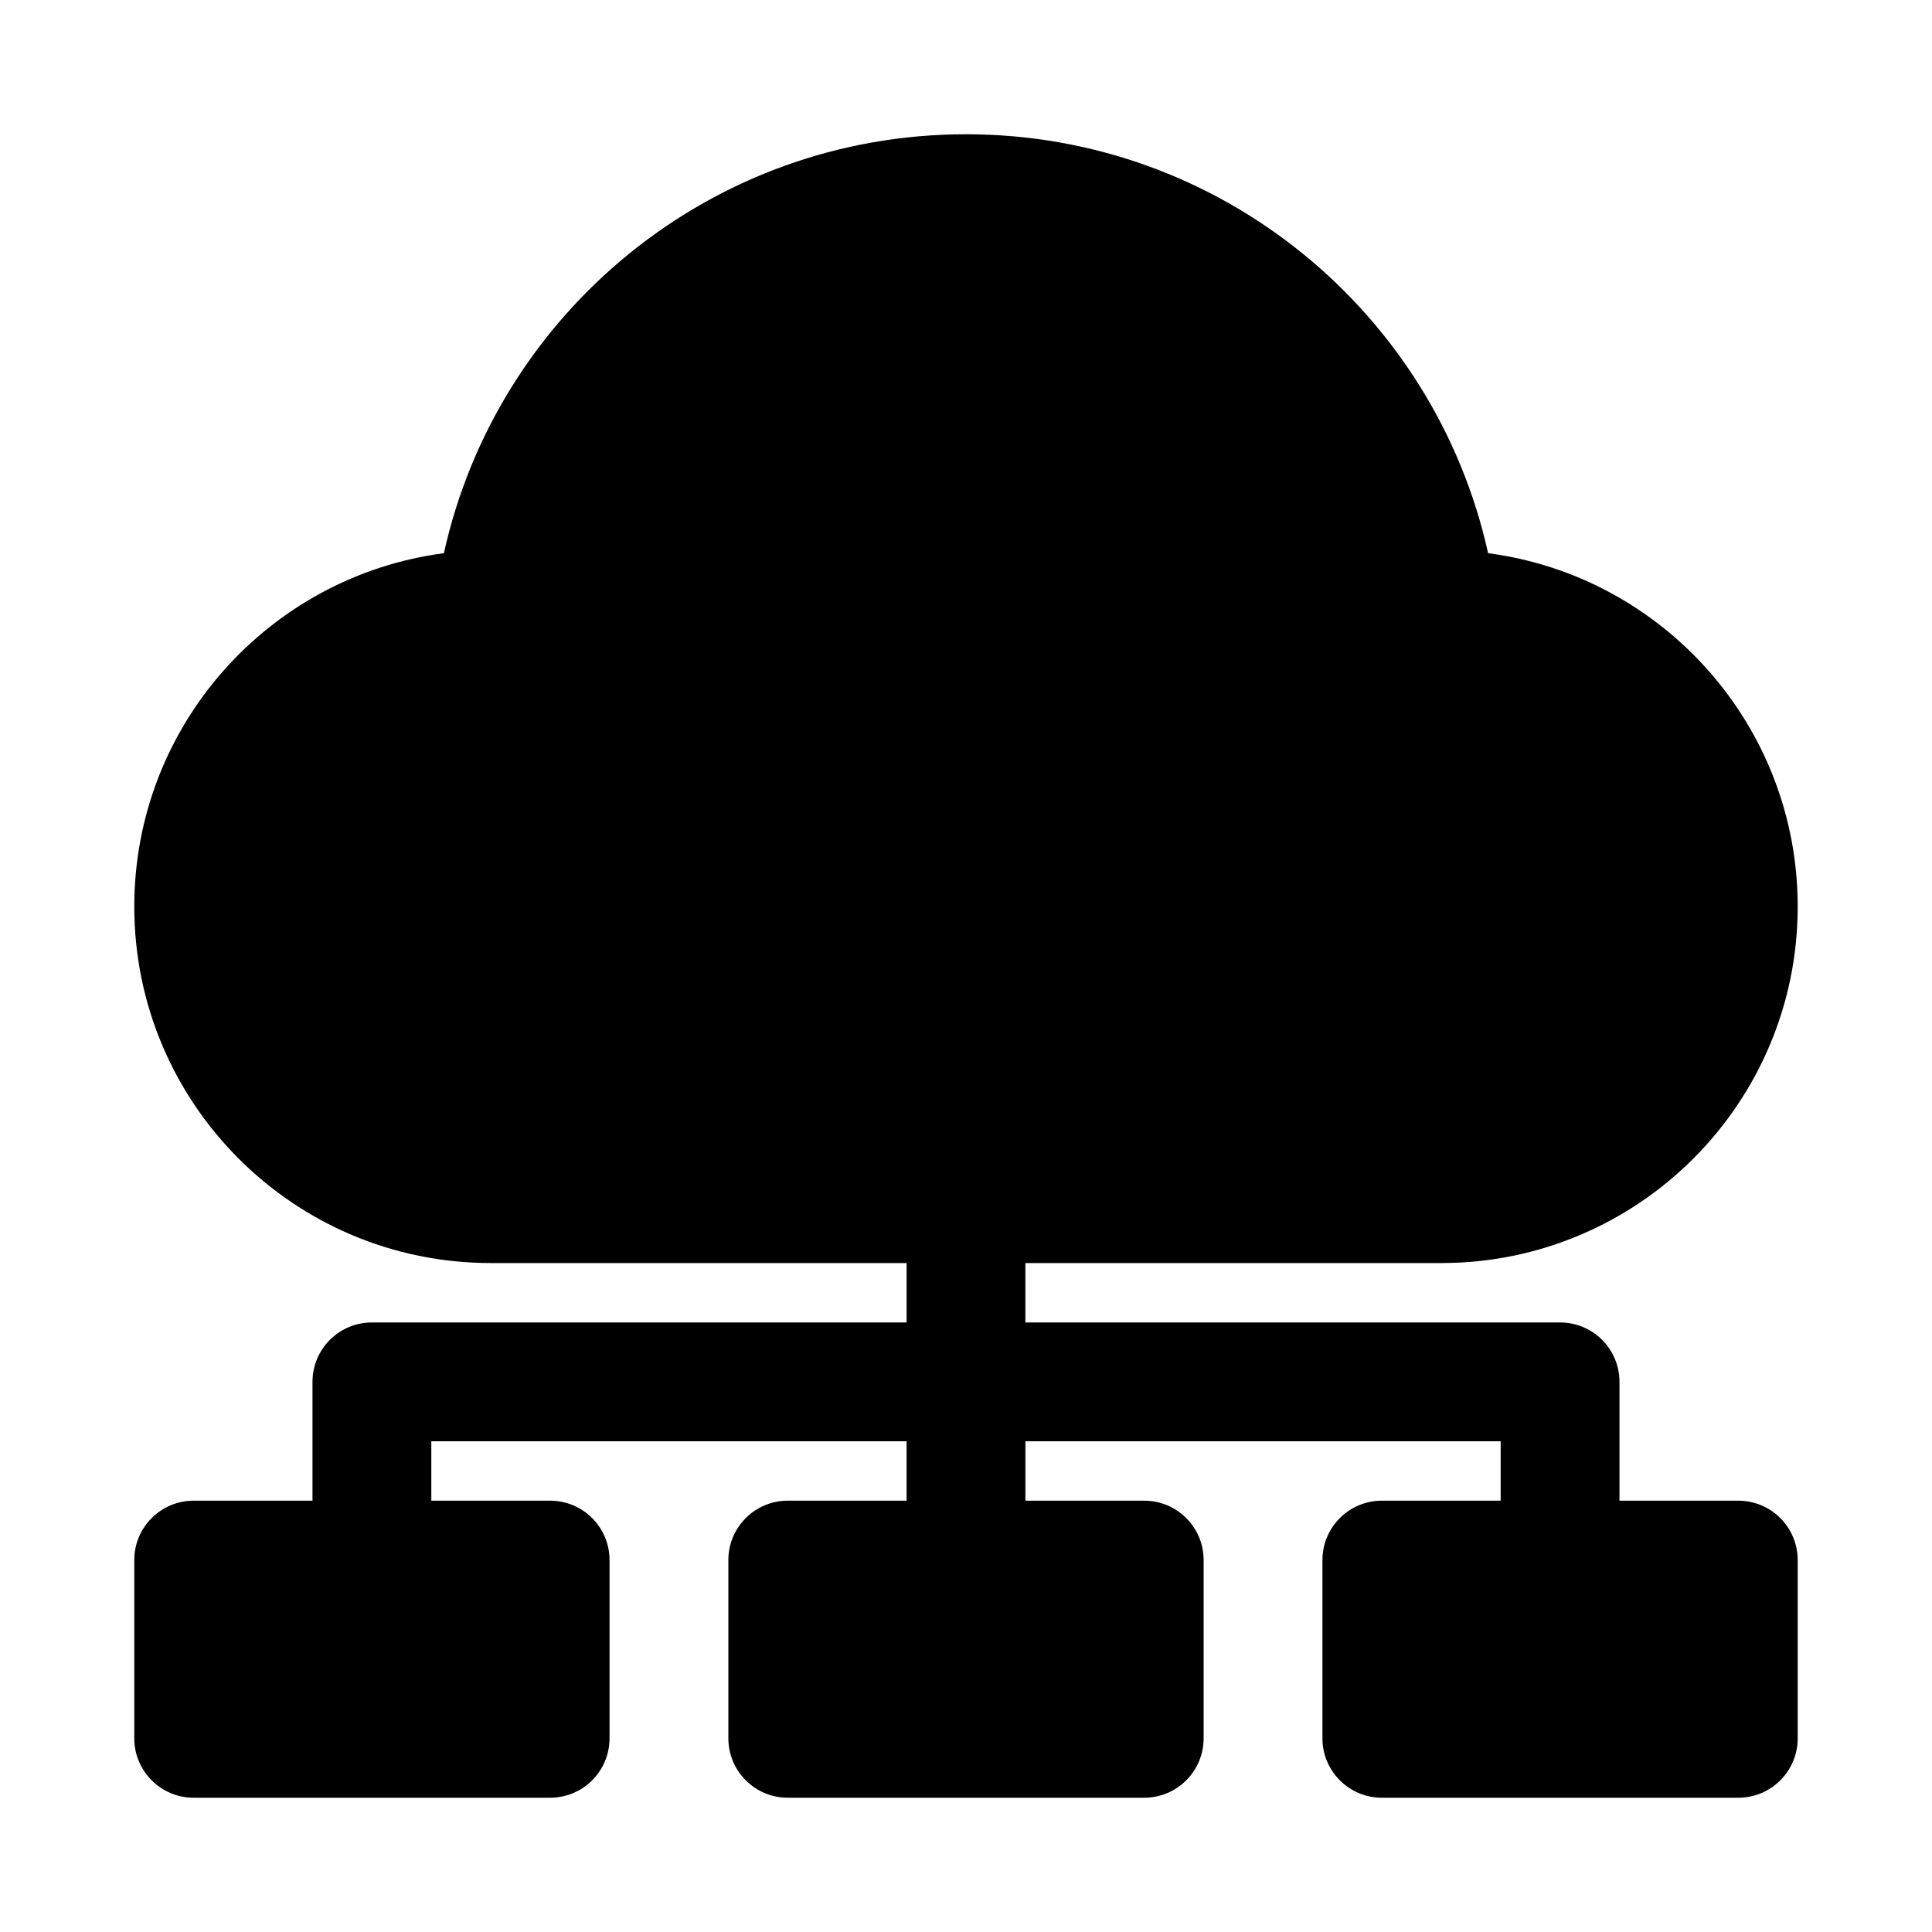 <?xml version="1.0" encoding="UTF-8"?>
<!-- Uploaded to: ICON Repo, www.svgrepo.com, Generator: ICON Repo Mixer Tools -->
<svg fill="#000000" width="800px" height="800px" version="1.1" viewBox="144 144 512 512" xmlns="http://www.w3.org/2000/svg">
 <path d="m400 179.58c-67.73 0-124.34 47.504-138.36 111.02-46.309 6.078-82.055 45.691-82.055 93.656 0 52.172 42.293 94.465 94.465 94.465h110.21v15.742h-141.7c-8.695 0-15.746 7.051-15.746 15.746v31.488h-31.488c-8.695 0-15.742 7.047-15.742 15.742v47.234c0 8.695 7.047 15.742 15.742 15.742h94.465c8.695 0 15.746-7.047 15.746-15.742v-47.234c0-8.695-7.051-15.742-15.746-15.742h-31.488v-15.746h125.95v15.746h-31.488c-8.695 0-15.742 7.047-15.742 15.742v47.234c0 8.695 7.047 15.742 15.742 15.742h94.465c8.695 0 15.746-7.047 15.746-15.742v-47.234c0-8.695-7.051-15.742-15.746-15.742h-31.488v-15.746h125.95v15.746h-31.488c-8.695 0-15.746 7.047-15.746 15.742v47.234c0 8.695 7.051 15.742 15.746 15.742h94.465c8.695 0 15.742-7.047 15.742-15.742v-47.234c0-8.695-7.047-15.742-15.742-15.742h-31.488v-31.488c0-8.695-7.051-15.746-15.746-15.746h-141.7v-15.742h110.21c52.172 0 94.465-42.293 94.465-94.465 0-47.965-35.746-87.578-82.051-93.656-14.027-63.512-70.637-111.02-138.36-111.02z"/>
</svg>